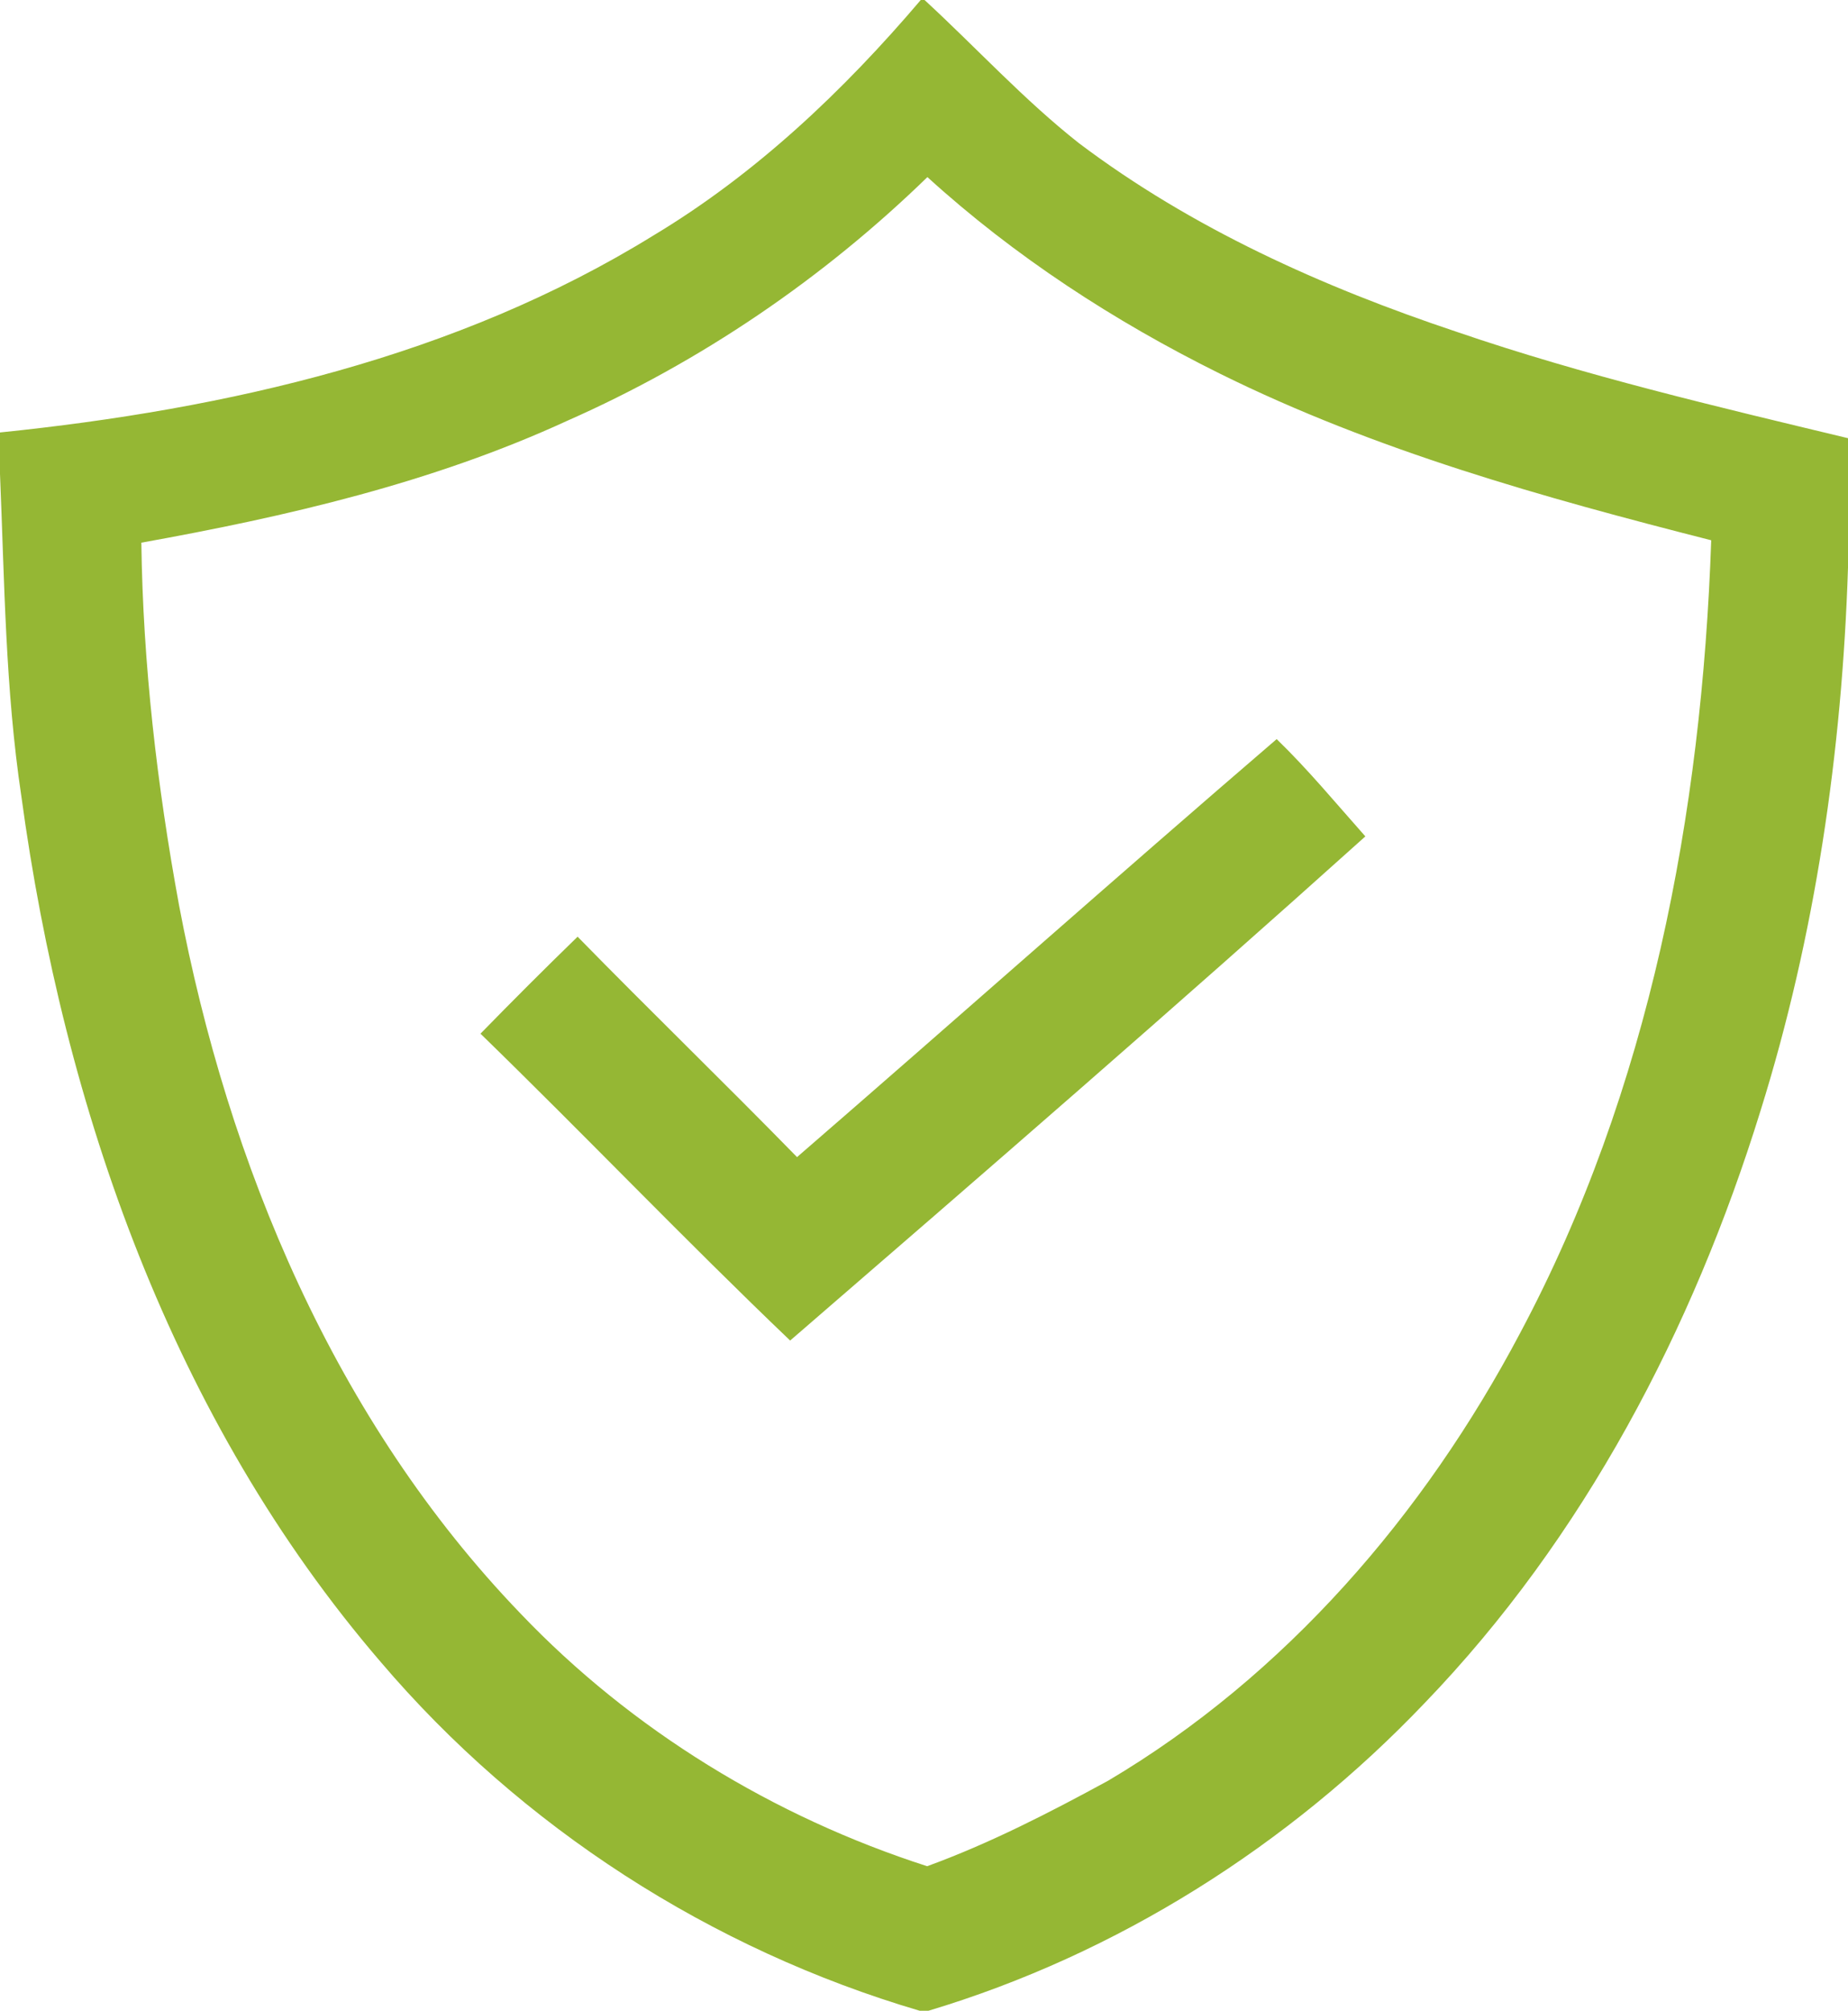 <?xml version="1.0" encoding="UTF-8" ?>
<!DOCTYPE svg PUBLIC "-//W3C//DTD SVG 1.1//EN" "http://www.w3.org/Graphics/SVG/1.1/DTD/svg11.dtd">
<svg width="239pt" height="260pt" viewBox="0 0 239 260" version="1.1" xmlns="http://www.w3.org/2000/svg">
<g id="#ffffffff">
</g>
<g id="#95b734ff">
<path fill="#95b734" opacity="1.00" d=" M 119.08 0.00 L 119.57 0.00 C 126.24 6.14 132.38 12.87 139.52 18.50 C 154.14 29.53 171.04 37.11 188.34 42.89 C 204.91 48.57 221.99 52.57 239.00 56.66 L 239.00 73.40 C 238.23 97.18 234.78 120.94 227.67 143.68 C 218.94 171.87 204.85 198.82 184.27 220.19 C 166.72 238.61 144.49 252.68 120.08 260.00 L 118.94 260.00 C 91.98 252.06 67.43 236.29 49.21 214.87 C 22.36 183.64 8.24 143.32 2.76 102.95 C 0.69 89.15 0.58 75.18 0.00 61.28 L 0.00 55.92 C 29.35 52.91 59.05 46.15 84.42 30.50 C 97.72 22.53 109.08 11.76 119.08 0.00 M 73.36 54.41 C 55.92 62.43 37.09 66.79 18.28 70.17 C 18.49 85.89 20.31 101.56 23.15 117.02 C 29.50 150.63 43.35 183.73 67.31 208.63 C 81.71 223.73 100.08 234.93 119.91 241.31 C 128.03 238.35 135.74 234.38 143.32 230.25 C 166.23 216.68 184.20 195.82 196.57 172.42 C 213.34 140.98 220.09 105.20 221.31 69.86 C 199.63 64.34 177.89 58.28 157.76 48.31 C 144.11 41.55 131.22 33.16 119.94 22.90 C 106.42 36.04 90.62 46.79 73.36 54.41 Z" />
<path fill="#95b734" opacity="1.00" d=" M 103.08 149.62 C 123.81 131.67 144.31 113.44 165.11 95.57 C 169.19 99.52 172.81 103.91 176.58 108.15 C 152.06 130.19 127.13 151.78 102.19 173.34 C 88.60 160.36 75.61 146.76 62.14 133.66 C 66.27 129.43 70.46 125.24 74.70 121.12 C 84.08 130.71 93.71 140.03 103.08 149.62 Z" />
</g>
</svg>
